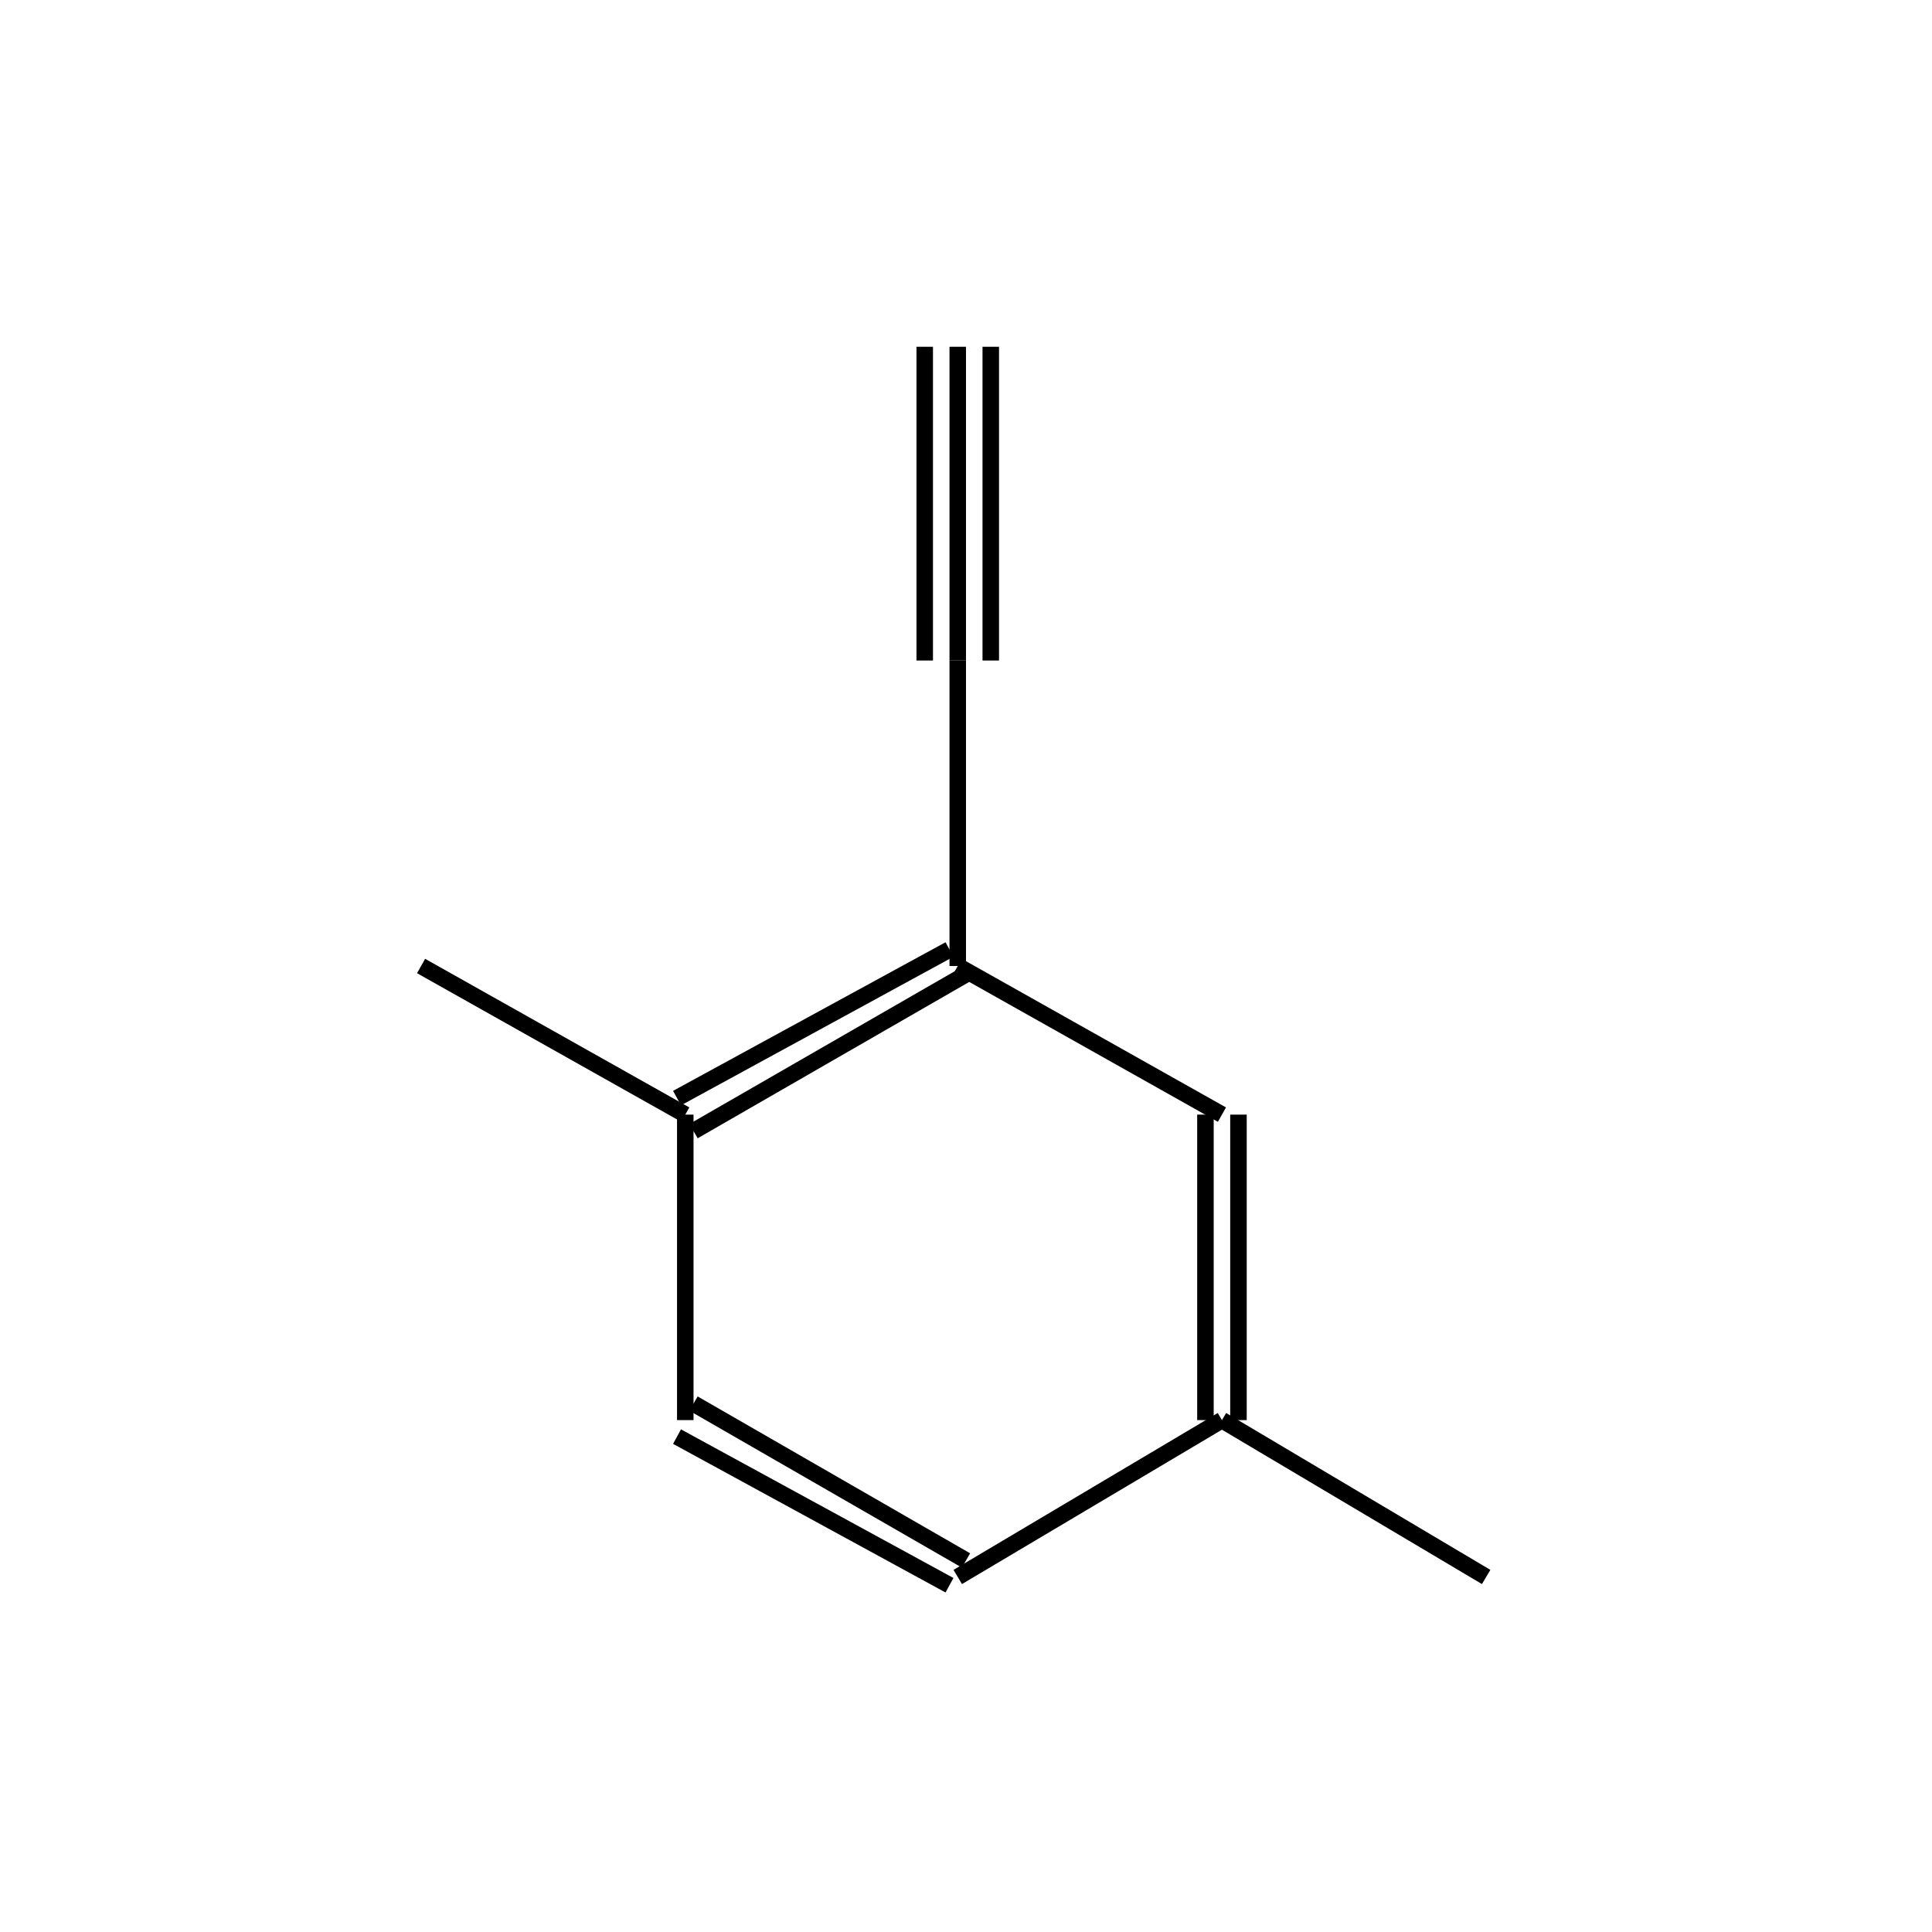 <?xml version="1.0" standalone="yes"?><!DOCTYPE svg PUBLIC "-//W3C//DTD SVG 1.1//EN" "http://www.w3.org/Graphics/SVG/1.1/DTD/svg11.dtd"><svg width="4cm" height="4cm" viewBox="0 0 210 234" xmlns="http://www.w3.org/2000/svg" version="1.2" baseProfile="tiny"><title>Image of 2-ethynyl-1,4-dimethylbenzene</title>
<line x1="72" y1="137" x2="105" y2="118" stroke-width="2" stroke="black"/>
<line x1="70" y1="133" x2="103" y2="115" stroke-width="2" stroke="black"/>
<line x1="71" y1="135" x2="71" y2="172" stroke-width="2" stroke="black"/>
<line x1="71" y1="135" x2="39" y2="117" stroke-width="2" stroke="black"/>
<line x1="138" y1="172" x2="138" y2="135" stroke-width="2" stroke="black"/>
<line x1="134" y1="172" x2="134" y2="135" stroke-width="2" stroke="black"/>
<line x1="136" y1="172" x2="104" y2="191" stroke-width="2" stroke="black"/>
<line x1="136" y1="172" x2="168" y2="191" stroke-width="2" stroke="black"/>
<line x1="104" y1="117" x2="136" y2="135" stroke-width="2" stroke="black"/>
<line x1="104" y1="117" x2="104" y2="80" stroke-width="2" stroke="black"/>
<line x1="70" y1="174" x2="103" y2="192" stroke-width="2" stroke="black"/>
<line x1="72" y1="170" x2="105" y2="189" stroke-width="2" stroke="black"/>
<line x1="108" y1="80" x2="108" y2="42" stroke-width="2" stroke="black"/>
<line x1="104" y1="80" x2="104" y2="42" stroke-width="2" stroke="black"/>
<line x1="100" y1="80" x2="100" y2="42" stroke-width="2" stroke="black"/>
</svg>